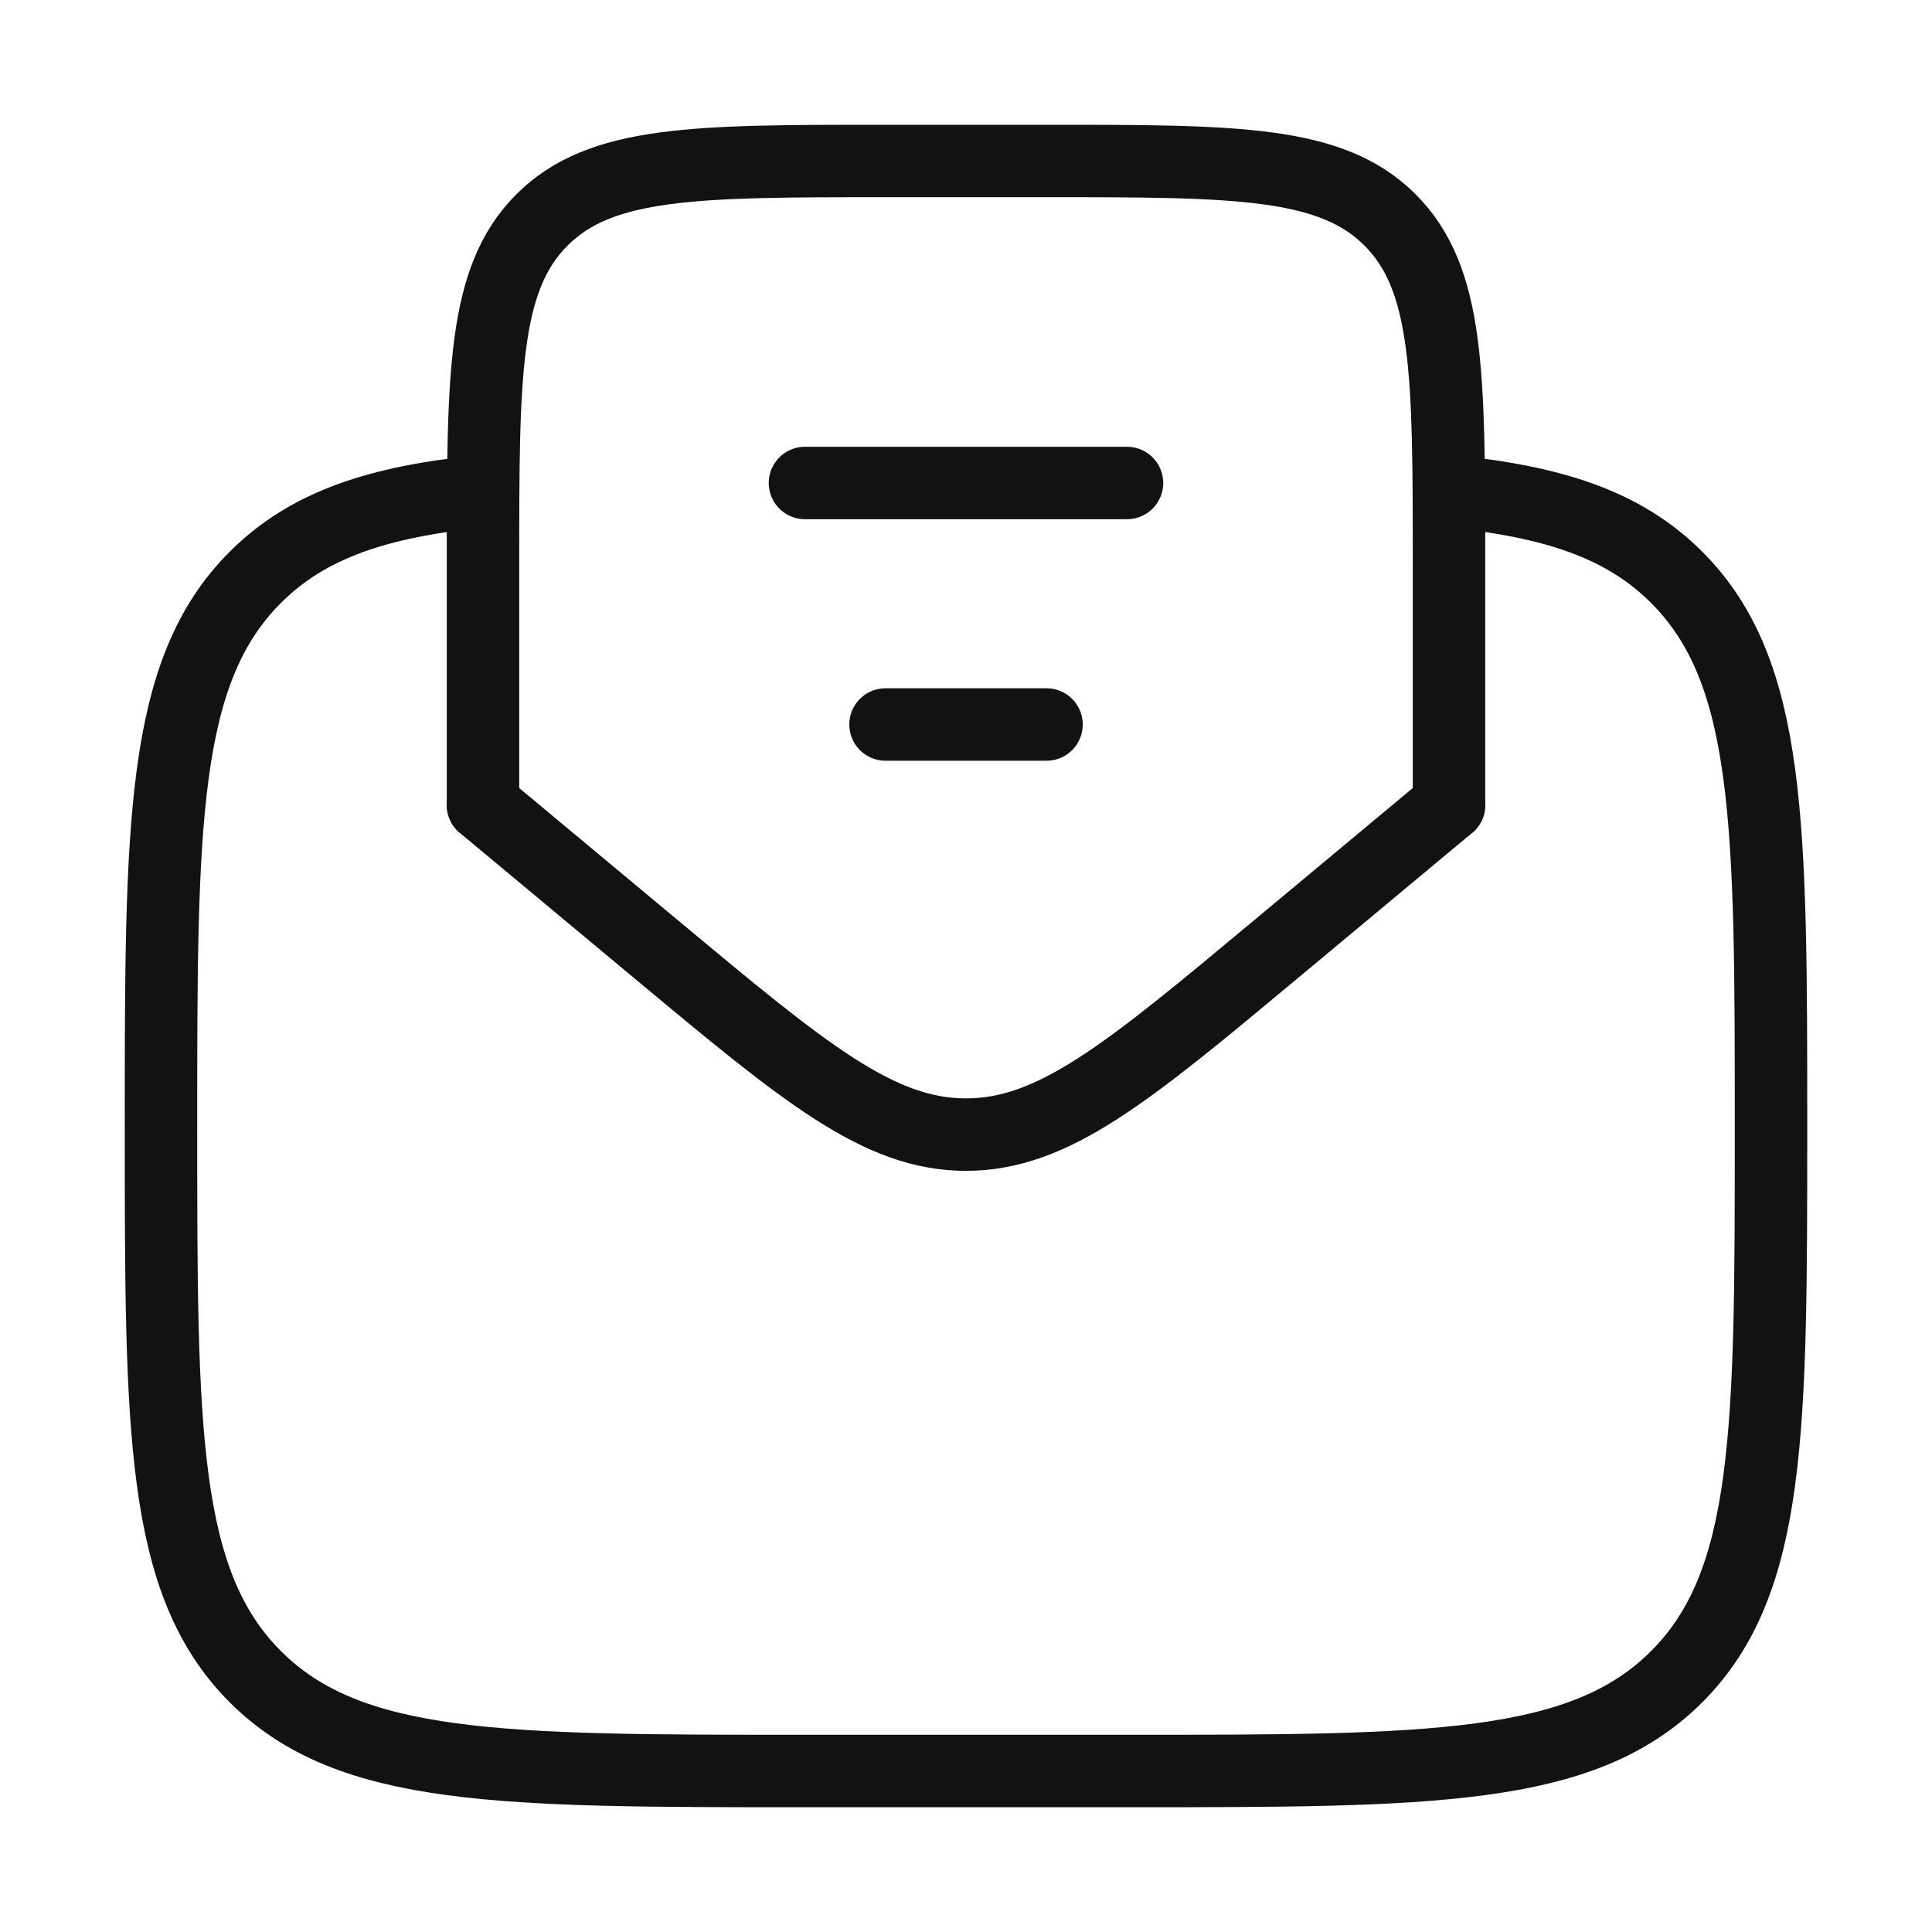 <svg width="40" height="40" viewBox="0 0 40 40" fill="none" xmlns="http://www.w3.org/2000/svg">
<path d="M30 10.169C32.167 10.382 33.626 10.864 34.714 11.953C36.667 13.905 36.667 17.048 36.667 23.334C36.667 29.619 36.667 32.761 34.714 34.714C32.762 36.667 29.619 36.667 23.334 36.667H16.667C10.381 36.667 7.239 36.667 5.286 34.714C3.333 32.761 3.333 29.619 3.333 23.334C3.333 17.048 3.333 13.905 5.286 11.953C6.375 10.864 7.833 10.382 10 10.169" stroke="#121212" stroke-width="1.5"/>
<path d="M16.666 10H23.333" stroke="#121212" stroke-width="1.5" stroke-linecap="round"/>
<path d="M18.334 15H21.667" stroke="#121212" stroke-width="1.5" stroke-linecap="round"/>
<path d="M10 16.667V11.667C10 7.738 10 5.774 11.22 4.554C12.441 3.333 14.405 3.333 18.333 3.333H21.667C25.595 3.333 27.559 3.333 28.78 4.554C30 5.774 30 7.738 30 11.667V16.667" stroke="#121212" stroke-width="1.5" stroke-linecap="round"/>
<path d="M10 16.667L13.598 19.665C16.659 22.216 18.19 23.491 20 23.491C21.81 23.491 23.341 22.216 26.402 19.665L30 16.667" stroke="#121212" stroke-width="1.5" stroke-linecap="round"/>
</svg>
